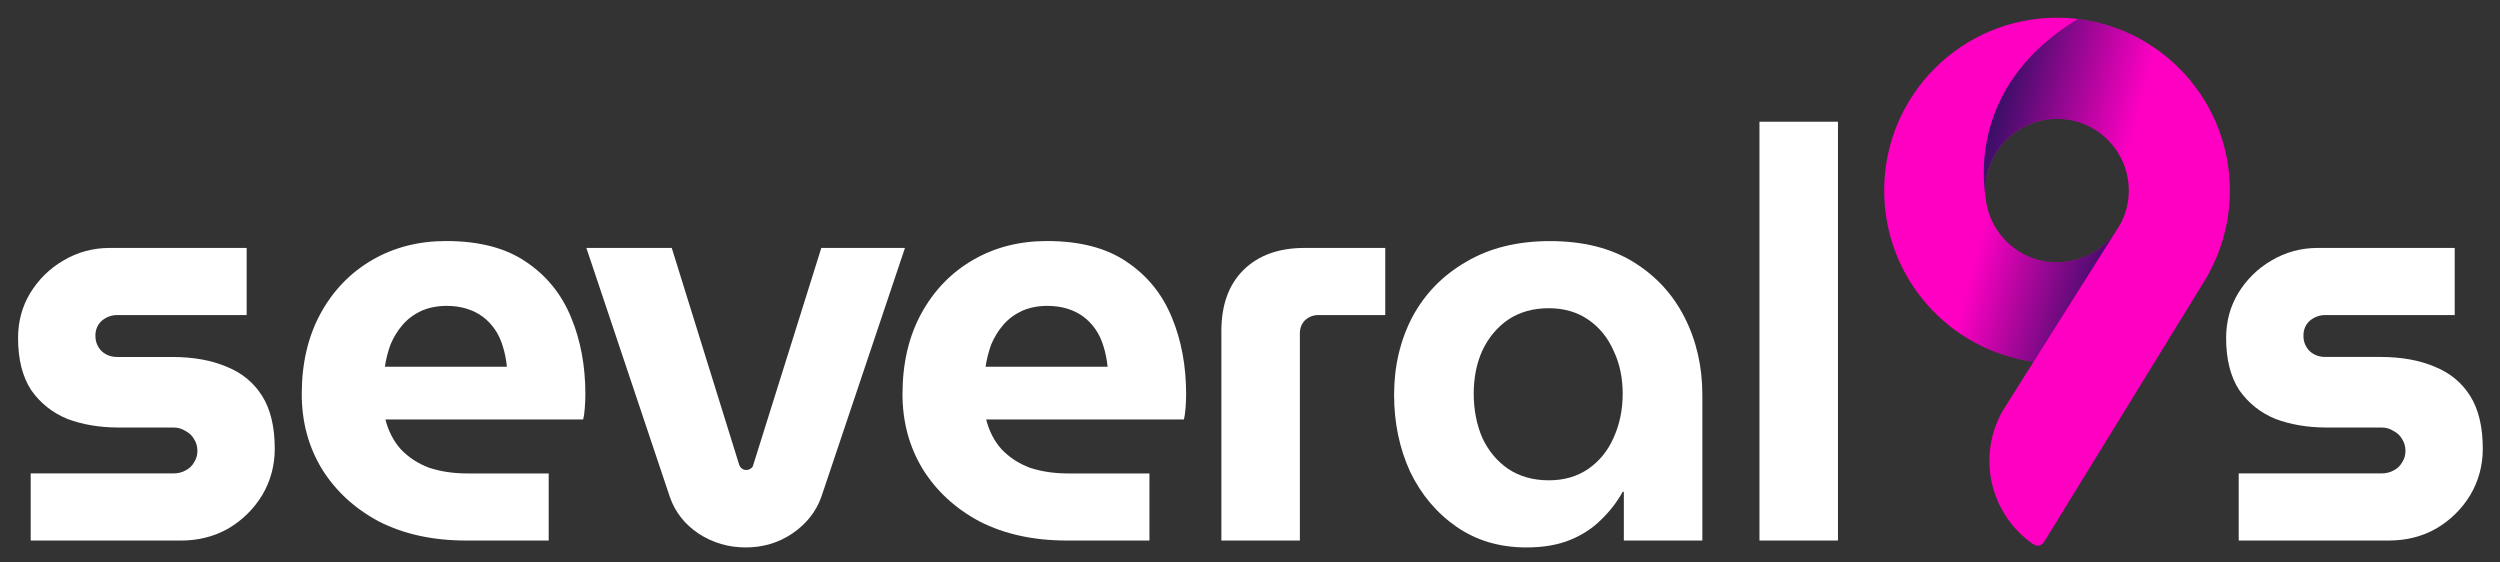 <?xml version="1.0" encoding="utf-8"?>
<!-- Generator: Adobe Illustrator 27.10.0, SVG Export Plug-In . SVG Version: 6.00 Build 0)  -->
<svg version="1.1" id="Layer_1" xmlns="http://www.w3.org/2000/svg" xmlns:xlink="http://www.w3.org/1999/xlink" x="0px" y="0px"
	 viewBox="0 0 800 180" style="enable-background:new 0 0 800 180;" xml:space="preserve">
<rect x="0" y="0" width="800" height="180" fill="#333333" stroke="none"/>
<style type="text/css">
	.st0{fill:#FFFFFF;}
	.st1{fill:#FF00C3;}
	.st2{fill:url(#SVGID_1_);}
	.st3{fill:url(#SVGID_00000080185704246876121110000014842698890995173523_);}
</style>
<g>
	<path class="st0" d="M9.82,172.97v-21.48h45.65c1.47,0,2.75-0.31,3.85-0.92c1.22-0.61,2.14-1.47,2.75-2.57
		c0.73-1.1,1.1-2.33,1.1-3.67c0-1.47-0.37-2.75-1.1-3.86c-0.61-1.1-1.53-1.96-2.75-2.57c-1.1-0.73-2.38-1.1-3.85-1.1h-17.6
		c-5.99,0-11.43-0.92-16.32-2.75c-4.77-1.96-8.62-5.02-11.55-9.18c-2.81-4.28-4.22-9.85-4.22-16.71c0-5.26,1.28-10.04,3.85-14.32
		c2.69-4.41,6.23-7.89,10.63-10.46c4.52-2.69,9.47-4.04,14.85-4.04h43.82v21.48H37.5c-1.83,0-3.48,0.61-4.95,1.84
		c-1.34,1.22-2.02,2.82-2.02,4.77s0.67,3.61,2.02,4.96c1.34,1.22,2.99,1.84,4.95,1.84h17.6c6.72,0,12.53,1.04,17.42,3.12
		c4.89,1.96,8.68,5.08,11.37,9.36s4.03,9.91,4.03,16.89c0,5.39-1.34,10.34-4.03,14.87c-2.69,4.41-6.3,7.96-10.82,10.65
		c-4.52,2.57-9.6,3.86-15.22,3.86H9.82z"/>
	<path class="st0" d="M149.19,172.97c-10.63,0-19.92-2.02-27.87-6.06c-7.82-4.16-13.93-9.79-18.34-16.89
		c-4.28-7.1-6.42-15.05-6.42-23.87c0-9.91,2.02-18.54,6.05-25.89c4.03-7.34,9.53-13.03,16.5-17.07c6.97-4.04,14.85-6.06,23.65-6.06
		c10.51,0,19.01,2.2,25.49,6.61c6.6,4.41,11.43,10.34,14.49,17.81c3.06,7.34,4.58,15.54,4.58,24.6c0,1.22-0.06,2.69-0.18,4.41
		c-0.12,1.59-0.31,2.82-0.55,3.67h-63.26c0.98,3.79,2.63,6.98,4.95,9.55c2.44,2.57,5.44,4.53,8.98,5.88
		c3.67,1.22,7.76,1.84,12.28,1.84h26.04v21.48H149.19z M123.16,117.35h39.05c-0.24-2.33-0.67-4.47-1.28-6.43
		c-0.61-2.08-1.47-3.92-2.57-5.51c-1.1-1.59-2.38-2.94-3.85-4.04c-1.47-1.1-3.18-1.96-5.13-2.57c-1.96-0.61-4.1-0.92-6.42-0.92
		c-3.06,0-5.81,0.55-8.25,1.65c-2.32,1.1-4.28,2.57-5.87,4.41c-1.59,1.84-2.87,3.92-3.85,6.24
		C124.13,112.51,123.52,114.9,123.16,117.35z"/>
	<path class="st0" d="M238.62,175.18c-5.5,0-10.51-1.47-15.04-4.41c-4.4-2.94-7.46-6.79-9.17-11.57l-26.77-79.86h27.32l21.64,69.58
		c0.24,0.49,0.55,0.86,0.92,1.1c0.37,0.25,0.79,0.37,1.28,0.37s0.92-0.12,1.28-0.37c0.49-0.24,0.79-0.61,0.92-1.1l21.82-69.58h26.77
		l-26.77,79.68c-1.71,4.77-4.83,8.69-9.35,11.75C249.08,173.71,244.12,175.18,238.62,175.18z"/>
	<path class="st0" d="M341.42,172.97c-10.64,0-19.92-2.02-27.87-6.06c-7.82-4.16-13.93-9.79-18.33-16.89
		c-4.28-7.1-6.42-15.05-6.42-23.87c0-9.91,2.02-18.54,6.05-25.89c4.03-7.34,9.53-13.03,16.5-17.07c6.97-4.04,14.85-6.06,23.65-6.06
		c10.51,0,19.01,2.2,25.49,6.61c6.6,4.41,11.43,10.34,14.49,17.81c3.06,7.34,4.58,15.54,4.58,24.6c0,1.22-0.06,2.69-0.18,4.41
		c-0.12,1.59-0.31,2.82-0.55,3.67h-63.26c0.98,3.79,2.63,6.98,4.95,9.55c2.44,2.57,5.44,4.53,8.98,5.88
		c3.67,1.22,7.76,1.84,12.28,1.84h26.04v21.48H341.42z M315.38,117.35h39.05c-0.24-2.33-0.67-4.47-1.28-6.43
		c-0.61-2.08-1.47-3.92-2.57-5.51c-1.1-1.59-2.38-2.94-3.85-4.04c-1.47-1.1-3.18-1.96-5.13-2.57c-1.96-0.61-4.1-0.92-6.42-0.92
		c-3.06,0-5.81,0.55-8.25,1.65c-2.32,1.1-4.28,2.57-5.87,4.41c-1.59,1.84-2.87,3.92-3.85,6.24
		C316.36,112.51,315.75,114.9,315.38,117.35z"/>
	<path class="st0" d="M390.84,172.97v-67.01c0-8.32,2.32-14.81,6.97-19.46c4.77-4.77,11.31-7.16,19.62-7.16h25.85v21.48h-21.45
		c-1.59,0-2.99,0.55-4.22,1.65c-1.1,1.1-1.65,2.51-1.65,4.22v66.28H390.84z"/>
	<path class="st0" d="M488.46,175.18c-8.56,0-16.01-2.2-22.37-6.61c-6.36-4.41-11.31-10.28-14.85-17.62
		c-3.42-7.47-5.13-15.67-5.13-24.6c0-9.18,1.96-17.5,5.87-24.97c4.03-7.47,9.78-13.34,17.23-17.62c7.46-4.41,16.38-6.61,26.77-6.61
		c10.51,0,19.37,2.2,26.59,6.61c7.21,4.41,12.71,10.34,16.5,17.81c3.79,7.47,5.68,15.73,5.68,24.78v46.63h-25.12v-15.6h-0.37
		c-1.83,3.3-4.16,6.3-6.97,8.99c-2.69,2.69-5.99,4.84-9.9,6.43C498.49,174.38,493.84,175.18,488.46,175.18z M495.61,153.7
		c4.89,0,9.11-1.22,12.65-3.67s6.23-5.75,8.07-9.91c1.96-4.28,2.93-9,2.93-14.14c0-5.14-0.98-9.73-2.93-13.77
		c-1.83-4.16-4.52-7.47-8.07-9.91c-3.55-2.45-7.76-3.67-12.65-3.67c-5.01,0-9.35,1.22-13.02,3.67c-3.54,2.45-6.29,5.75-8.25,9.91
		c-1.83,4.04-2.75,8.63-2.75,13.77c0,5.14,0.92,9.85,2.75,14.14c1.96,4.16,4.71,7.47,8.25,9.91
		C486.26,152.47,490.6,153.7,495.61,153.7z"/>
	<path class="st0" d="M563.03,172.97V38.95h25.12v134.02H563.03z"/>
	<path class="st0" d="M716.39,172.97v-21.48h45.66c1.47,0,2.75-0.31,3.85-0.92c1.22-0.61,2.14-1.47,2.75-2.57
		c0.73-1.1,1.1-2.33,1.1-3.67c0-1.47-0.37-2.75-1.1-3.86c-0.61-1.1-1.53-1.96-2.75-2.57c-1.1-0.73-2.38-1.1-3.85-1.1h-17.6
		c-5.99,0-11.43-0.92-16.32-2.75c-4.77-1.96-8.62-5.02-11.55-9.18c-2.81-4.28-4.22-9.85-4.22-16.71c0-5.26,1.28-10.04,3.85-14.32
		c2.69-4.41,6.23-7.89,10.63-10.46c4.52-2.69,9.47-4.04,14.85-4.04h43.82v21.48h-41.44c-1.83,0-3.48,0.61-4.95,1.83
		c-1.34,1.22-2.02,2.82-2.02,4.77s0.67,3.61,2.02,4.96c1.34,1.22,2.99,1.84,4.95,1.84h17.6c6.72,0,12.53,1.04,17.42,3.12
		c4.89,1.96,8.68,5.08,11.37,9.36c2.69,4.28,4.03,9.91,4.03,16.89c0,5.39-1.34,10.34-4.03,14.87c-2.69,4.41-6.3,7.96-10.82,10.65
		c-4.52,2.57-9.6,3.86-15.22,3.86H716.39z"/>
</g>
<path class="st1" d="M713.56,60.98c0-30.55-24.76-55.31-55.31-55.31s-55.31,24.76-55.31,55.31c0,28,20.81,51.13,47.81,54.79
	l-9.84,15.6c-4.02,7-5.28,15.26-3.52,23.15c1.65,7.39,5.84,13.96,11.8,18.57c0.4,0.31,0.81,0.61,1.23,0.9
	c0.73,0.46,1.47,0.78,2.29,0.55c0.75-0.22,1.26-0.88,1.77-1.72l51.7-84.13c0.56-0.98,1.08-1.99,1.56-3.01
	C711.46,78.24,713.56,69.86,713.56,60.98z M658.25,83.94c-12.68,0-22.96-10.28-22.96-22.96c0-12.68,10.28-22.96,22.96-22.96
	c12.68,0,22.96,10.28,22.96,22.96c0,3.44-0.76,6.71-2.12,9.64c-0.43,0.79-0.78,1.41-1.02,1.84l-1.45,2.31
	C672.43,80.34,665.76,83.94,658.25,83.94z"/>
<linearGradient id="SVGID_1_" gradientUnits="userSpaceOnUse" x1="682.13" y1="100.562" x2="619.835" y2="83.53">
	<stop  offset="0" style="stop-color:#0A1250"/>
	<stop  offset="0.824" style="stop-color:#0A1250;stop-opacity:0"/>
</linearGradient>
<path class="st2" d="M658.25,83.94c-11.06,0-20.28-7.81-22.47-18.22c0,0,0,0,0,0l-20.28,30.35c8.65,10.51,21.09,17.79,35.24,19.71
	l25.87-41.01C672.43,80.34,665.76,83.94,658.25,83.94z"/>
<linearGradient id="SVGID_00000125596823644954906410000010812134327849836477_" gradientUnits="userSpaceOnUse" x1="628.994" y1="29.034" x2="694.481" y2="46.173">
	<stop  offset="0" style="stop-color:#0A1250"/>
	<stop  offset="0.824" style="stop-color:#0A1250;stop-opacity:0"/>
</linearGradient>
<path style="fill:url(#SVGID_00000125596823644954906410000010812134327849836477_);" d="M664.89,6.08L664.89,6.08
	C664.89,6.08,664.89,6.08,664.89,6.08c-32.94,19.91-30.85,49.08-29.45,57.52c0,0,0,0,0,0c-0.1-0.86-0.15-1.73-0.15-2.62
	c0-12.68,10.28-22.96,22.96-22.96c11.68,0,21.31,8.72,22.77,20.01l18.36-34.02C690.65,14.3,678.53,7.71,664.89,6.08z"/>
</svg>
